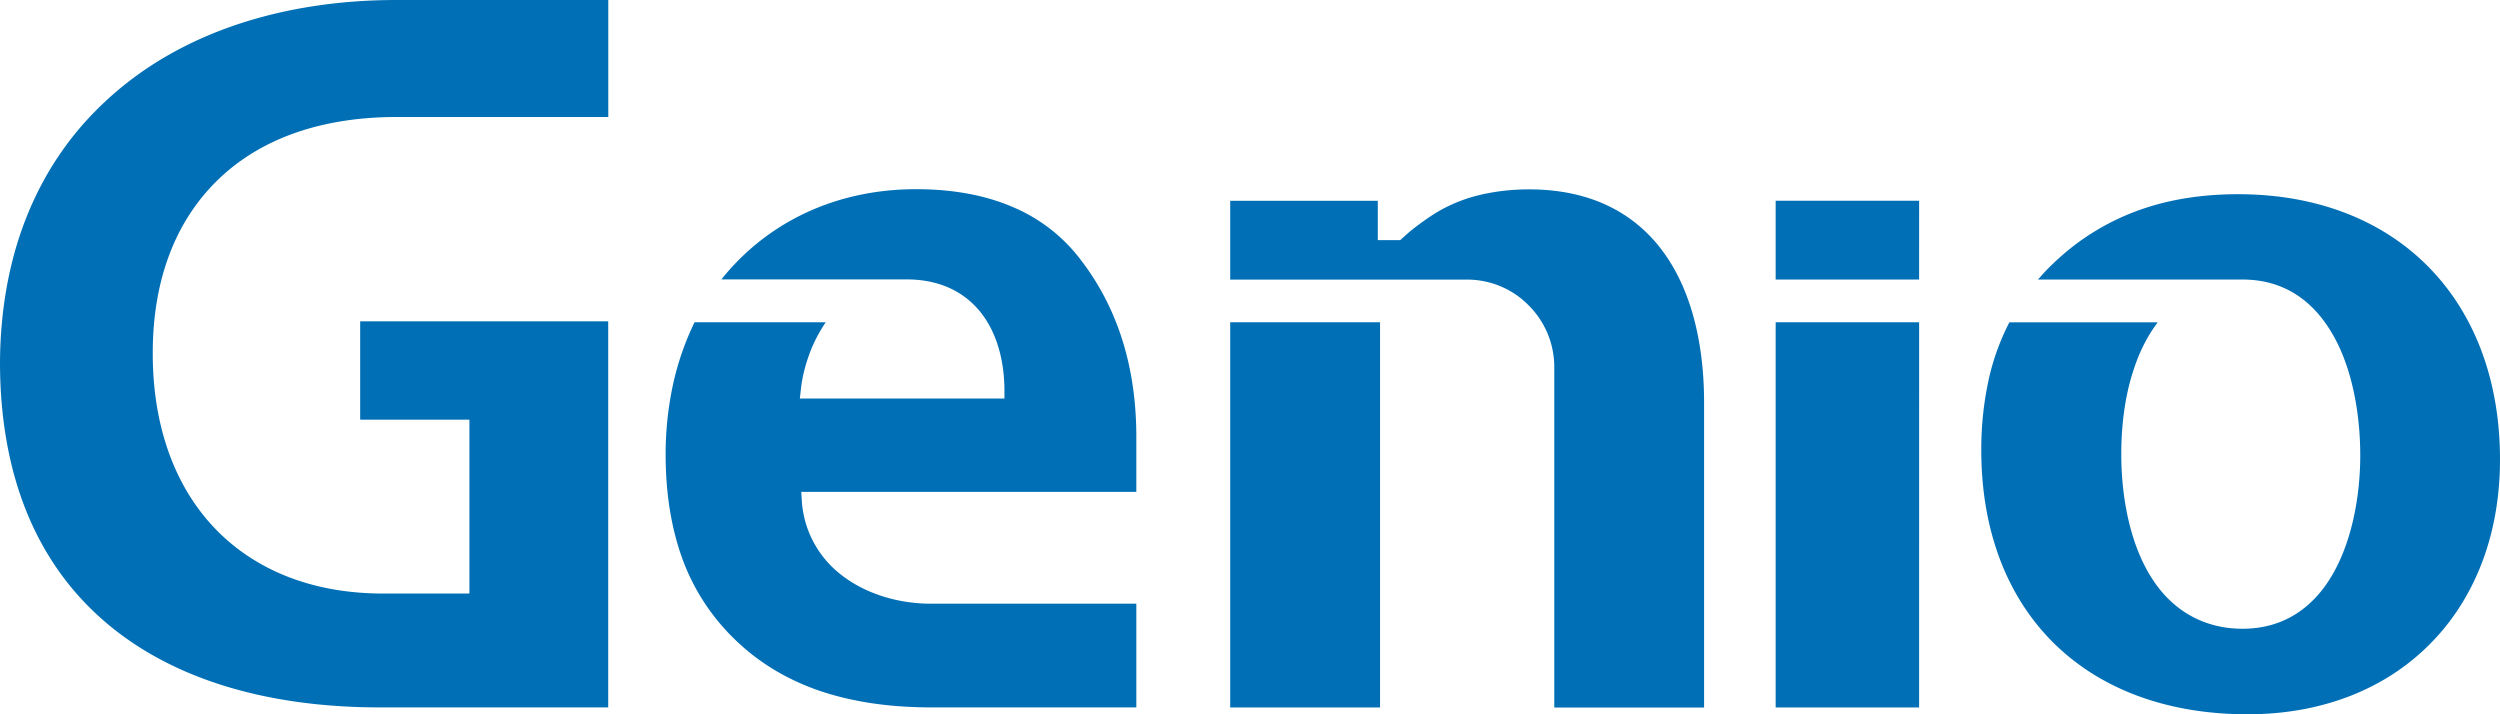 <svg xmlns="http://www.w3.org/2000/svg" width="98" height="28" fill="none"><path fill="#006FB5" d="M75.23 7.87h-5.624v3.087h5.623zM75.23 12.634h-5.624v15.099h5.623zM80.488 25.19c1.811 1.802 4.427 2.81 7.617 2.81 2.96 0 5.43-1.015 7.154-2.76C97.003 23.486 98 20.977 98 18.015c0-3.135-1.014-5.742-2.815-7.565-1.781-1.802-4.34-2.837-7.452-2.837-1.466 0-2.808.22-4.004.67a9.4 9.4 0 0 0-3.228 2.032 7 7 0 0 0-.527.548l-.088.095h8.02c1.56 0 2.642.767 3.362 1.87.94 1.42 1.254 3.412 1.254 5.021 0 1.61-.335 3.558-1.264 4.958-.72 1.082-1.801 1.84-3.352 1.84-1.552 0-2.72-.748-3.468-1.85-.95-1.39-1.284-3.335-1.284-4.995 0-1.055.125-2.225.48-3.297.22-.68.527-1.312.95-1.87h-5.816a9.2 9.2 0 0 0-.805 2.215 12.8 12.8 0 0 0-.297 2.79c0 3.182 1.024 5.762 2.825 7.554zM23.842 27.733V12.597h-9.723v3.855h4.282v6.814h-3.515c-2.767-.03-4.97-.978-6.495-2.587-1.734-1.84-2.403-4.332-2.403-6.807v-.038c0-2.942.94-5.251 2.606-6.834 1.869-1.782 4.427-2.414 6.955-2.414h8.296V0H15.55c-4.56 0-8.547 1.332-11.331 3.892C1.598 6.28.03 9.74 0 14.196c0 4.43 1.426 7.737 3.87 9.96 2.635 2.403 6.474 3.574 11.016 3.574h8.956zM54.098 12.634h-5.874v15.099h5.874z"/><path fill="#006FB5" d="M54.882 9.414h-.872V7.872h-5.786v3.088h9.284c.94 0 1.8.382 2.413 1.008a3.41 3.41 0 0 1 1.007 2.414v13.354H66.8V15.772c0-2.425-.554-4.66-1.838-6.202-1.102-1.322-2.741-2.147-5.029-2.147-.726 0-1.399.088-2.01.24a6 6 0 0 0-1.667.7c-.344.22-.662.45-.95.68q-.219.188-.422.375zM44.544 19.286v-2.158c0-2.722-.72-5.032-2.156-6.912a6.5 6.5 0 0 0-2.663-2.09c-1.081-.47-2.355-.71-3.812-.71-1.649 0-3.2.355-4.569 1.045a9.2 9.2 0 0 0-3.065 2.492h7.262c1.247 0 2.173.45 2.809 1.18.69.795 1.024 1.938 1.024 3.183v.307h-8.02l.038-.335c.057-.564.22-1.15.449-1.697a6 6 0 0 1 .527-.957h-5.143a11 11 0 0 0-.825 2.357 13 13 0 0 0-.307 2.827c0 1.552.23 2.932.679 4.15a8.4 8.4 0 0 0 2.051 3.114q1.366 1.322 3.268 1.985 1.926.662 4.397.663h8.056v-4.065h-8.056c-1.264 0-2.569-.382-3.535-1.15a3.98 3.98 0 0 1-1.524-2.915l-.02-.318H44.54z"/></svg>